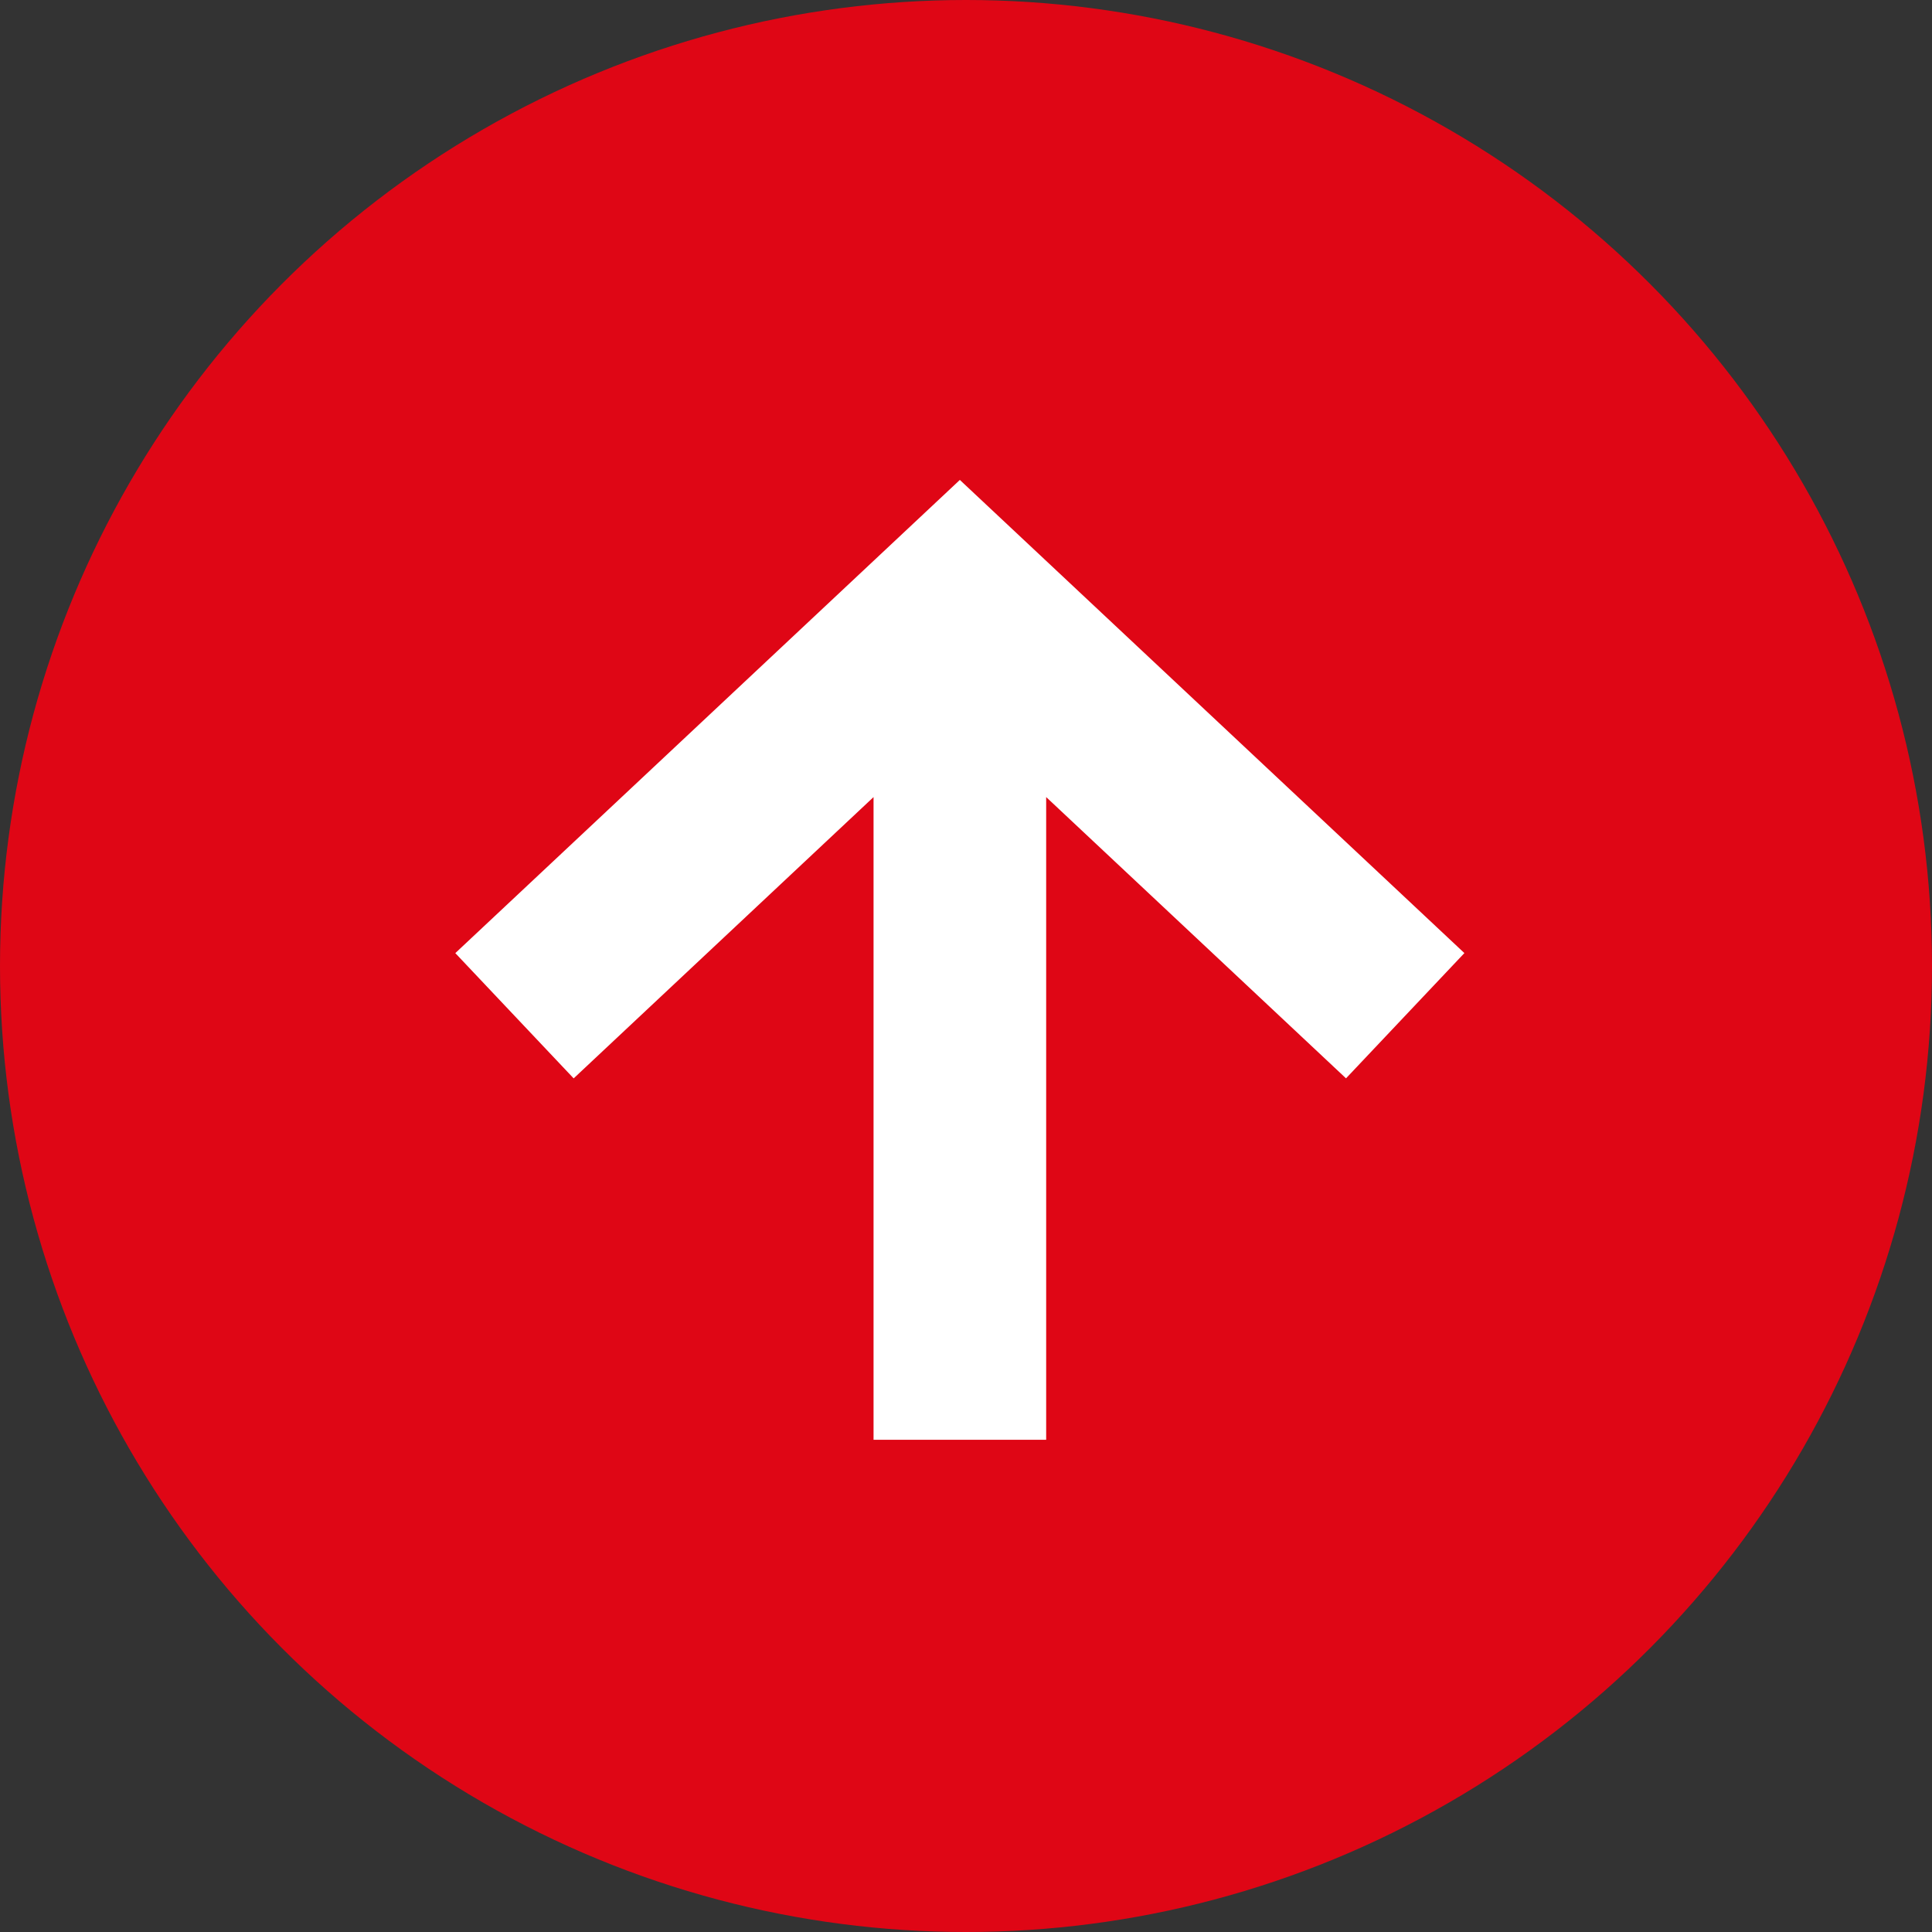 <svg id="グループ_1" data-name="グループ 1" xmlns="http://www.w3.org/2000/svg" width="157" height="157" viewBox="0 0 157 157">
  <rect x="0" y="0" width="157" height="157" fill="#333333" stroke="none"/>
  <defs>
    <style>
      .cls-1 {
        fill: #df0615;
      }

      .cls-2 {
        fill: #fff;
        fill-rule: evenodd;
      }
    </style>
  </defs>
  <circle id="楕円形_1" data-name="楕円形 1" class="cls-1" cx="78.5" cy="78.5" r="78.5"/>
  <path id="シェイプ_2" data-name="シェイプ 2" class="cls-2" d="M119,77.45L78,39l-41,38.453,9.617,10.179L70.987,64.773V117H85.015V64.773l24.366,22.856Z"/>
</svg>
